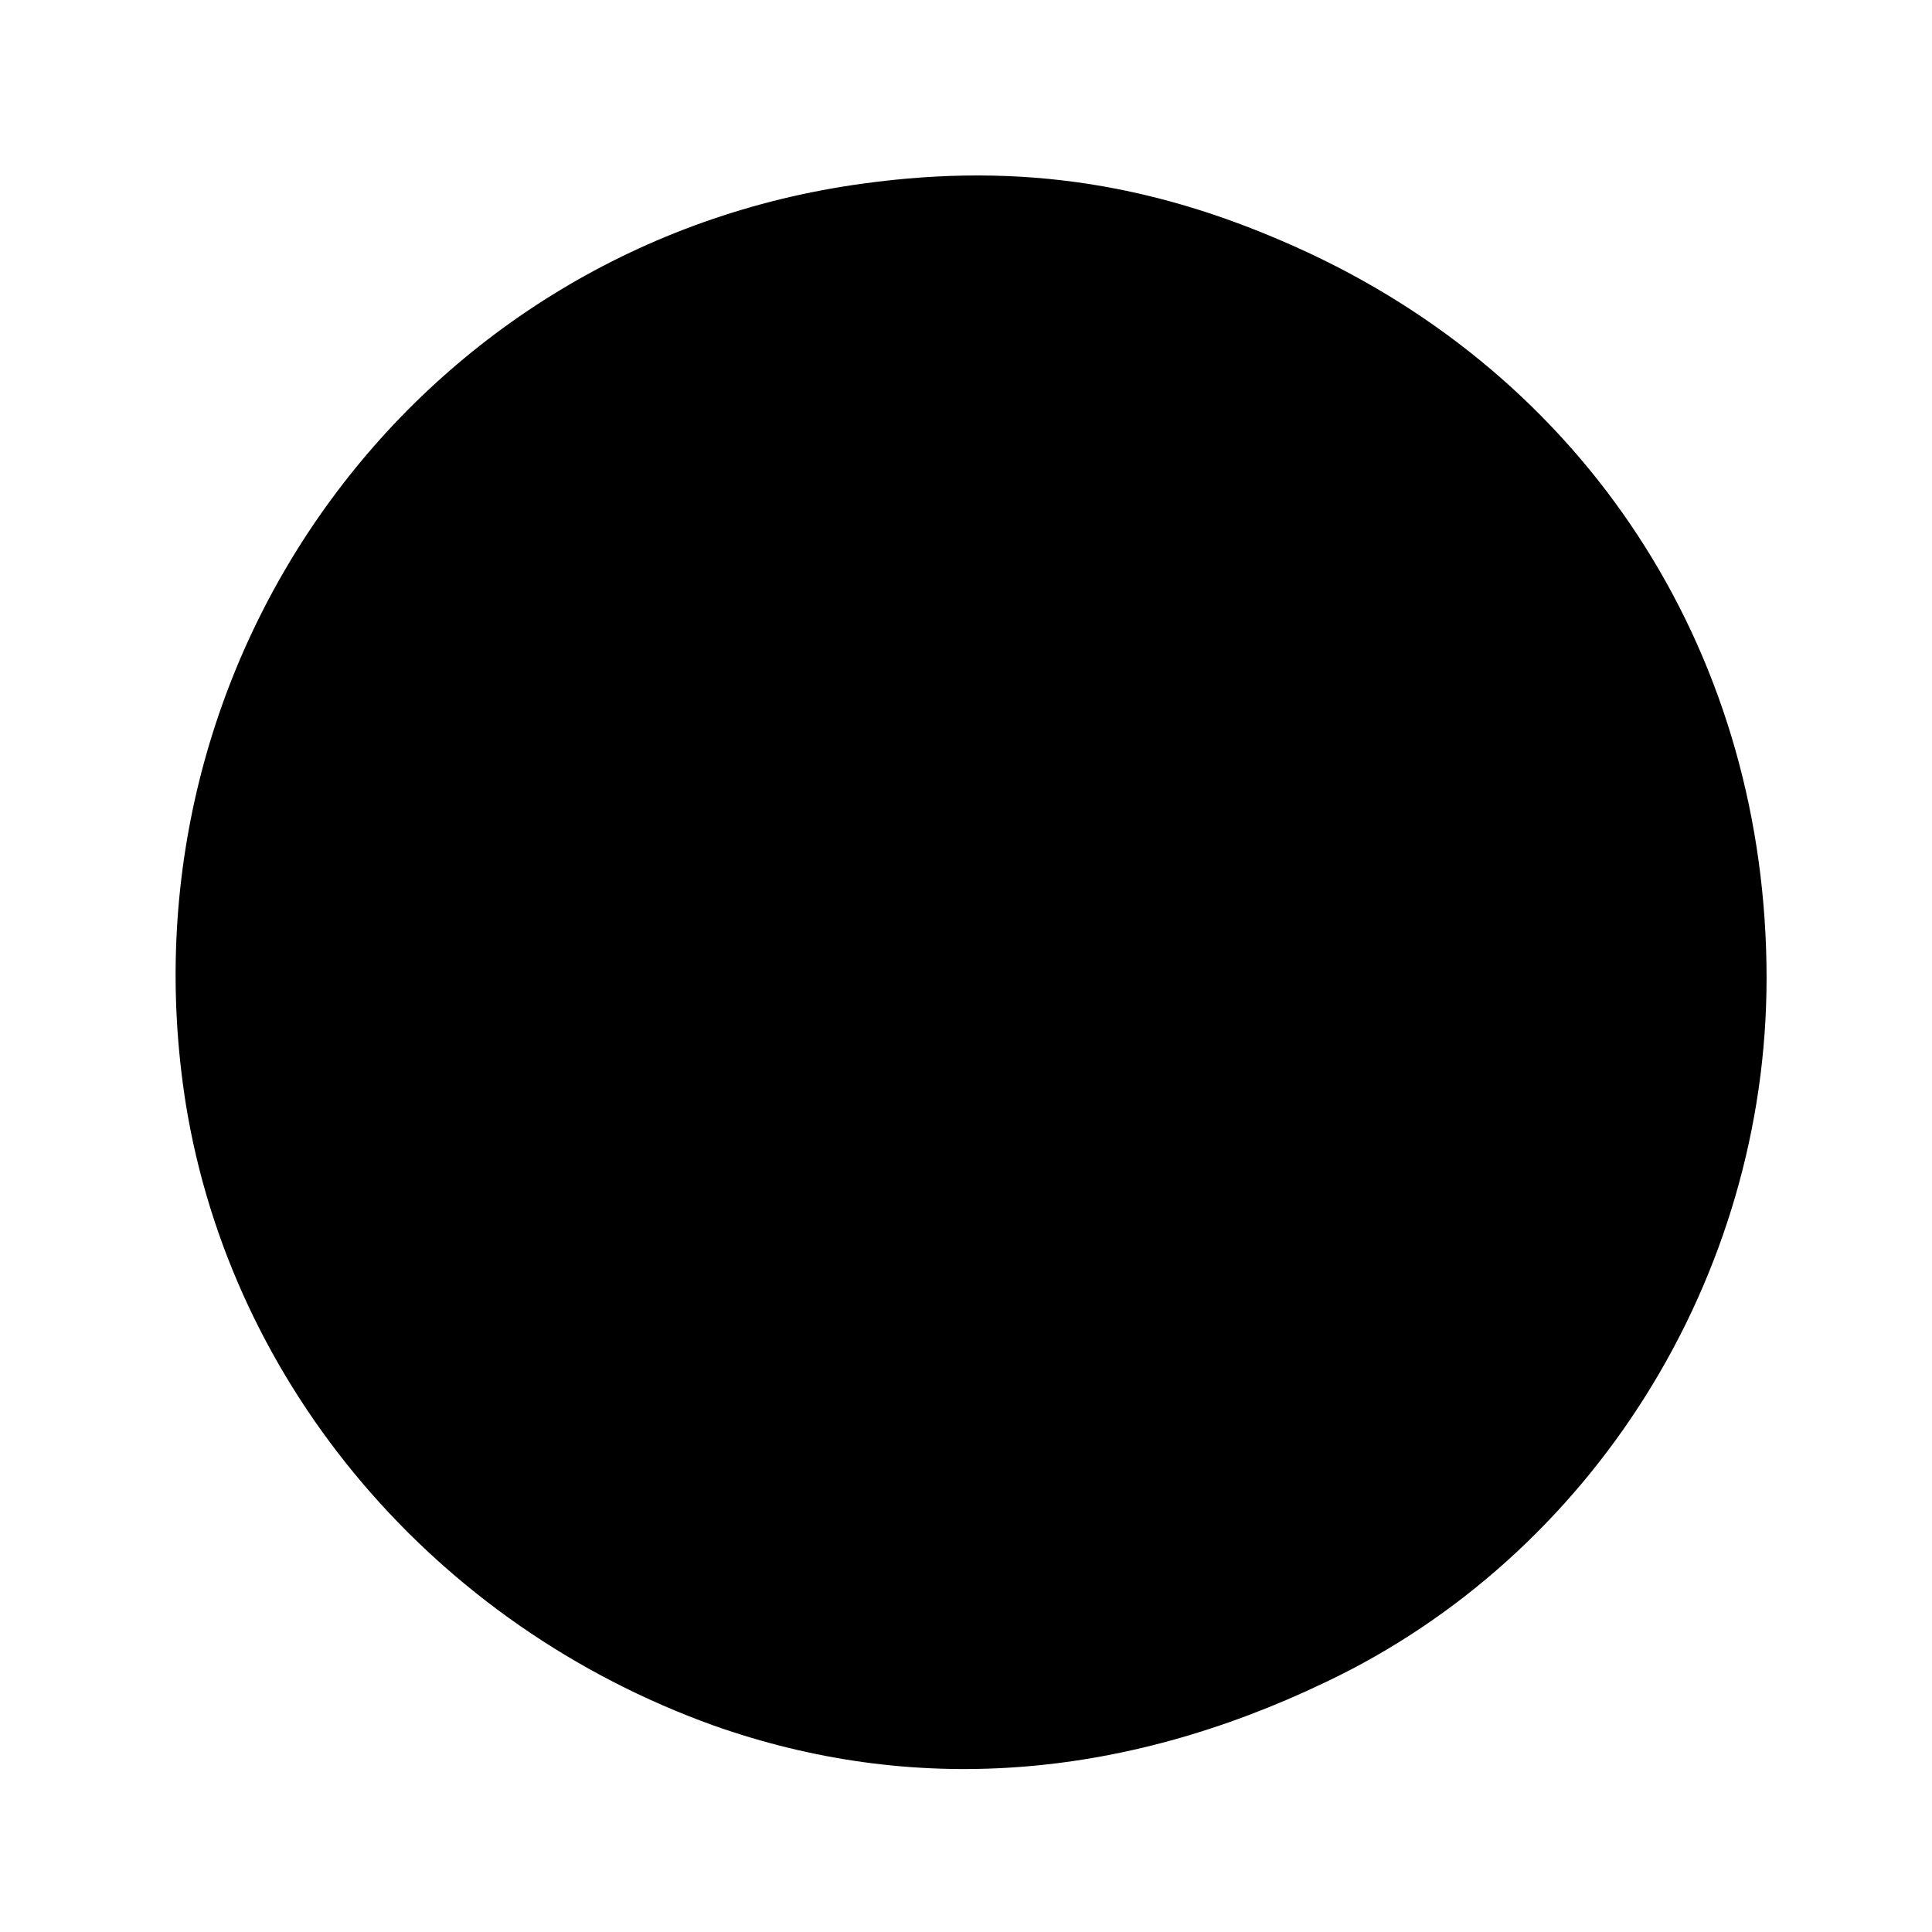 <?xml version="1.0" standalone="no"?>
<!DOCTYPE svg PUBLIC "-//W3C//DTD SVG 20010904//EN"
 "http://www.w3.org/TR/2001/REC-SVG-20010904/DTD/svg10.dtd">
<svg version="1.0" xmlns="http://www.w3.org/2000/svg"
 width="160pt" height="160pt" viewBox="0 0 160 160"
 preserveAspectRatio="xMidYMid meet">
<g transform="translate(0,160) scale(0.1,-0.1)"
fill="#000000" stroke="none">
<path d="M715 1448 c-368 -50 -620 -393 -561 -763 38 -233 206 -431 437 -514
164 -58 336 -46 507 36 221 105 365 335 365 583 0 263 -142 489 -378 600 -124
58 -239 76 -370 58z"/>
</g>
</svg>

